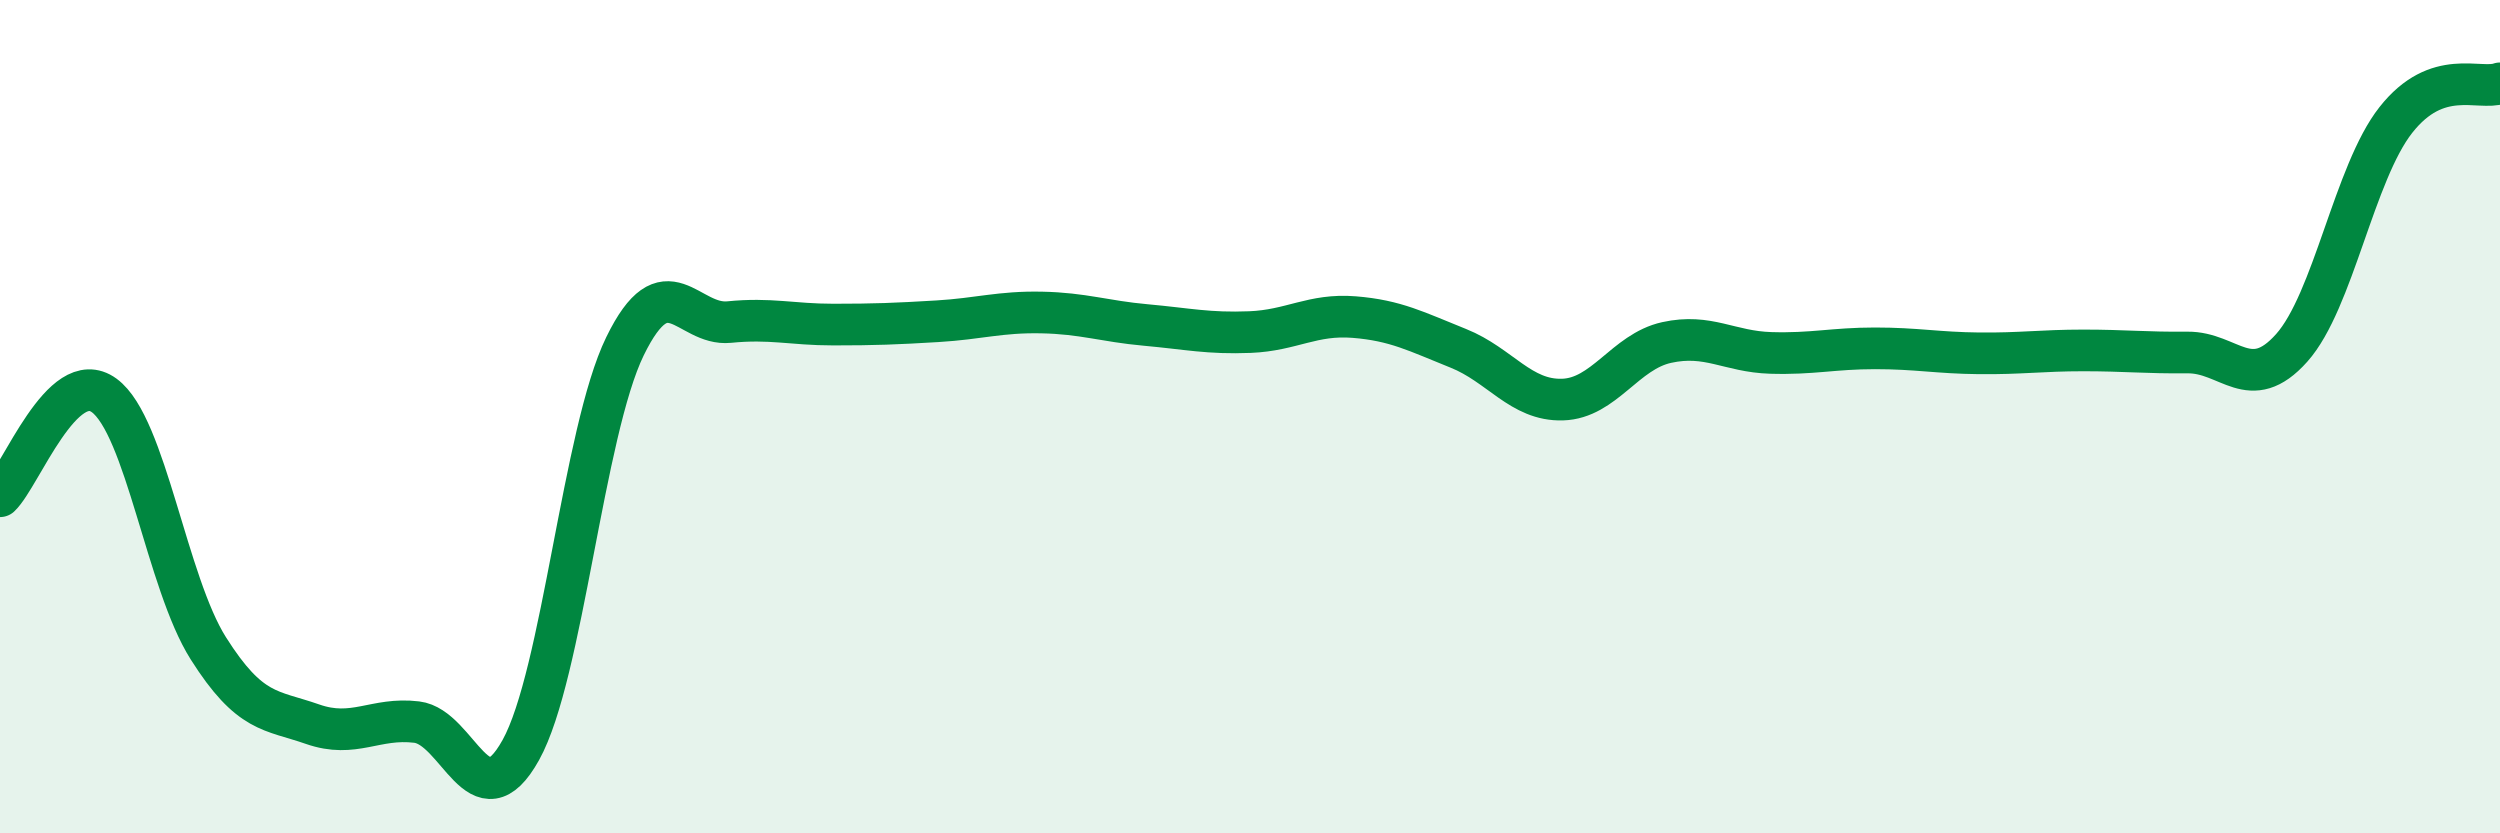 
    <svg width="60" height="20" viewBox="0 0 60 20" xmlns="http://www.w3.org/2000/svg">
      <path
        d="M 0,11.91 C 0.5,11.43 1.5,8.76 2.5,9.49 C 3.5,10.22 4,13.98 5,15.56 C 6,17.14 6.5,17.03 7.5,17.38 C 8.5,17.73 9,17.21 10,17.33 C 11,17.45 11.5,19.8 12.5,18 C 13.5,16.2 14,10.36 15,8.31 C 16,6.26 16.5,7.83 17.5,7.73 C 18.5,7.63 19,7.79 20,7.79 C 21,7.79 21.5,7.77 22.5,7.71 C 23.5,7.65 24,7.48 25,7.5 C 26,7.52 26.5,7.71 27.5,7.8 C 28.5,7.89 29,8.01 30,7.97 C 31,7.93 31.5,7.53 32.5,7.61 C 33.5,7.69 34,7.96 35,8.36 C 36,8.76 36.5,9.62 37.5,9.59 C 38.5,9.56 39,8.44 40,8.22 C 41,8 41.5,8.44 42.5,8.47 C 43.5,8.5 44,8.36 45,8.36 C 46,8.36 46.5,8.47 47.5,8.48 C 48.5,8.49 49,8.41 50,8.41 C 51,8.41 51.5,8.47 52.5,8.46 C 53.5,8.45 54,9.47 55,8.35 C 56,7.23 56.5,4.15 57.5,2.88 C 58.5,1.61 59.5,2.18 60,2L60 20L0 20Z"
        fill="#008740"
        opacity="0.1"
        stroke-linecap="round"
        stroke-linejoin="round"
      />
      <path
        d="M 0,11.91 C 0.5,11.43 1.5,8.76 2.5,9.49 C 3.5,10.22 4,13.98 5,15.56 C 6,17.14 6.5,17.03 7.5,17.38 C 8.5,17.73 9,17.21 10,17.33 C 11,17.45 11.5,19.8 12.5,18 C 13.5,16.2 14,10.36 15,8.31 C 16,6.26 16.5,7.83 17.5,7.73 C 18.5,7.63 19,7.79 20,7.79 C 21,7.79 21.5,7.77 22.5,7.71 C 23.5,7.65 24,7.48 25,7.5 C 26,7.52 26.5,7.71 27.5,7.8 C 28.5,7.89 29,8.01 30,7.97 C 31,7.93 31.5,7.53 32.5,7.61 C 33.5,7.69 34,7.96 35,8.36 C 36,8.76 36.5,9.62 37.5,9.59 C 38.5,9.56 39,8.44 40,8.22 C 41,8 41.5,8.44 42.5,8.47 C 43.5,8.5 44,8.36 45,8.36 C 46,8.36 46.5,8.47 47.5,8.48 C 48.5,8.49 49,8.41 50,8.41 C 51,8.41 51.5,8.47 52.5,8.46 C 53.5,8.45 54,9.47 55,8.35 C 56,7.23 56.5,4.15 57.5,2.88 C 58.5,1.61 59.5,2.18 60,2"
        stroke="#008740"
        stroke-width="1"
        fill="none"
        stroke-linecap="round"
        stroke-linejoin="round"
      />
    </svg>
  